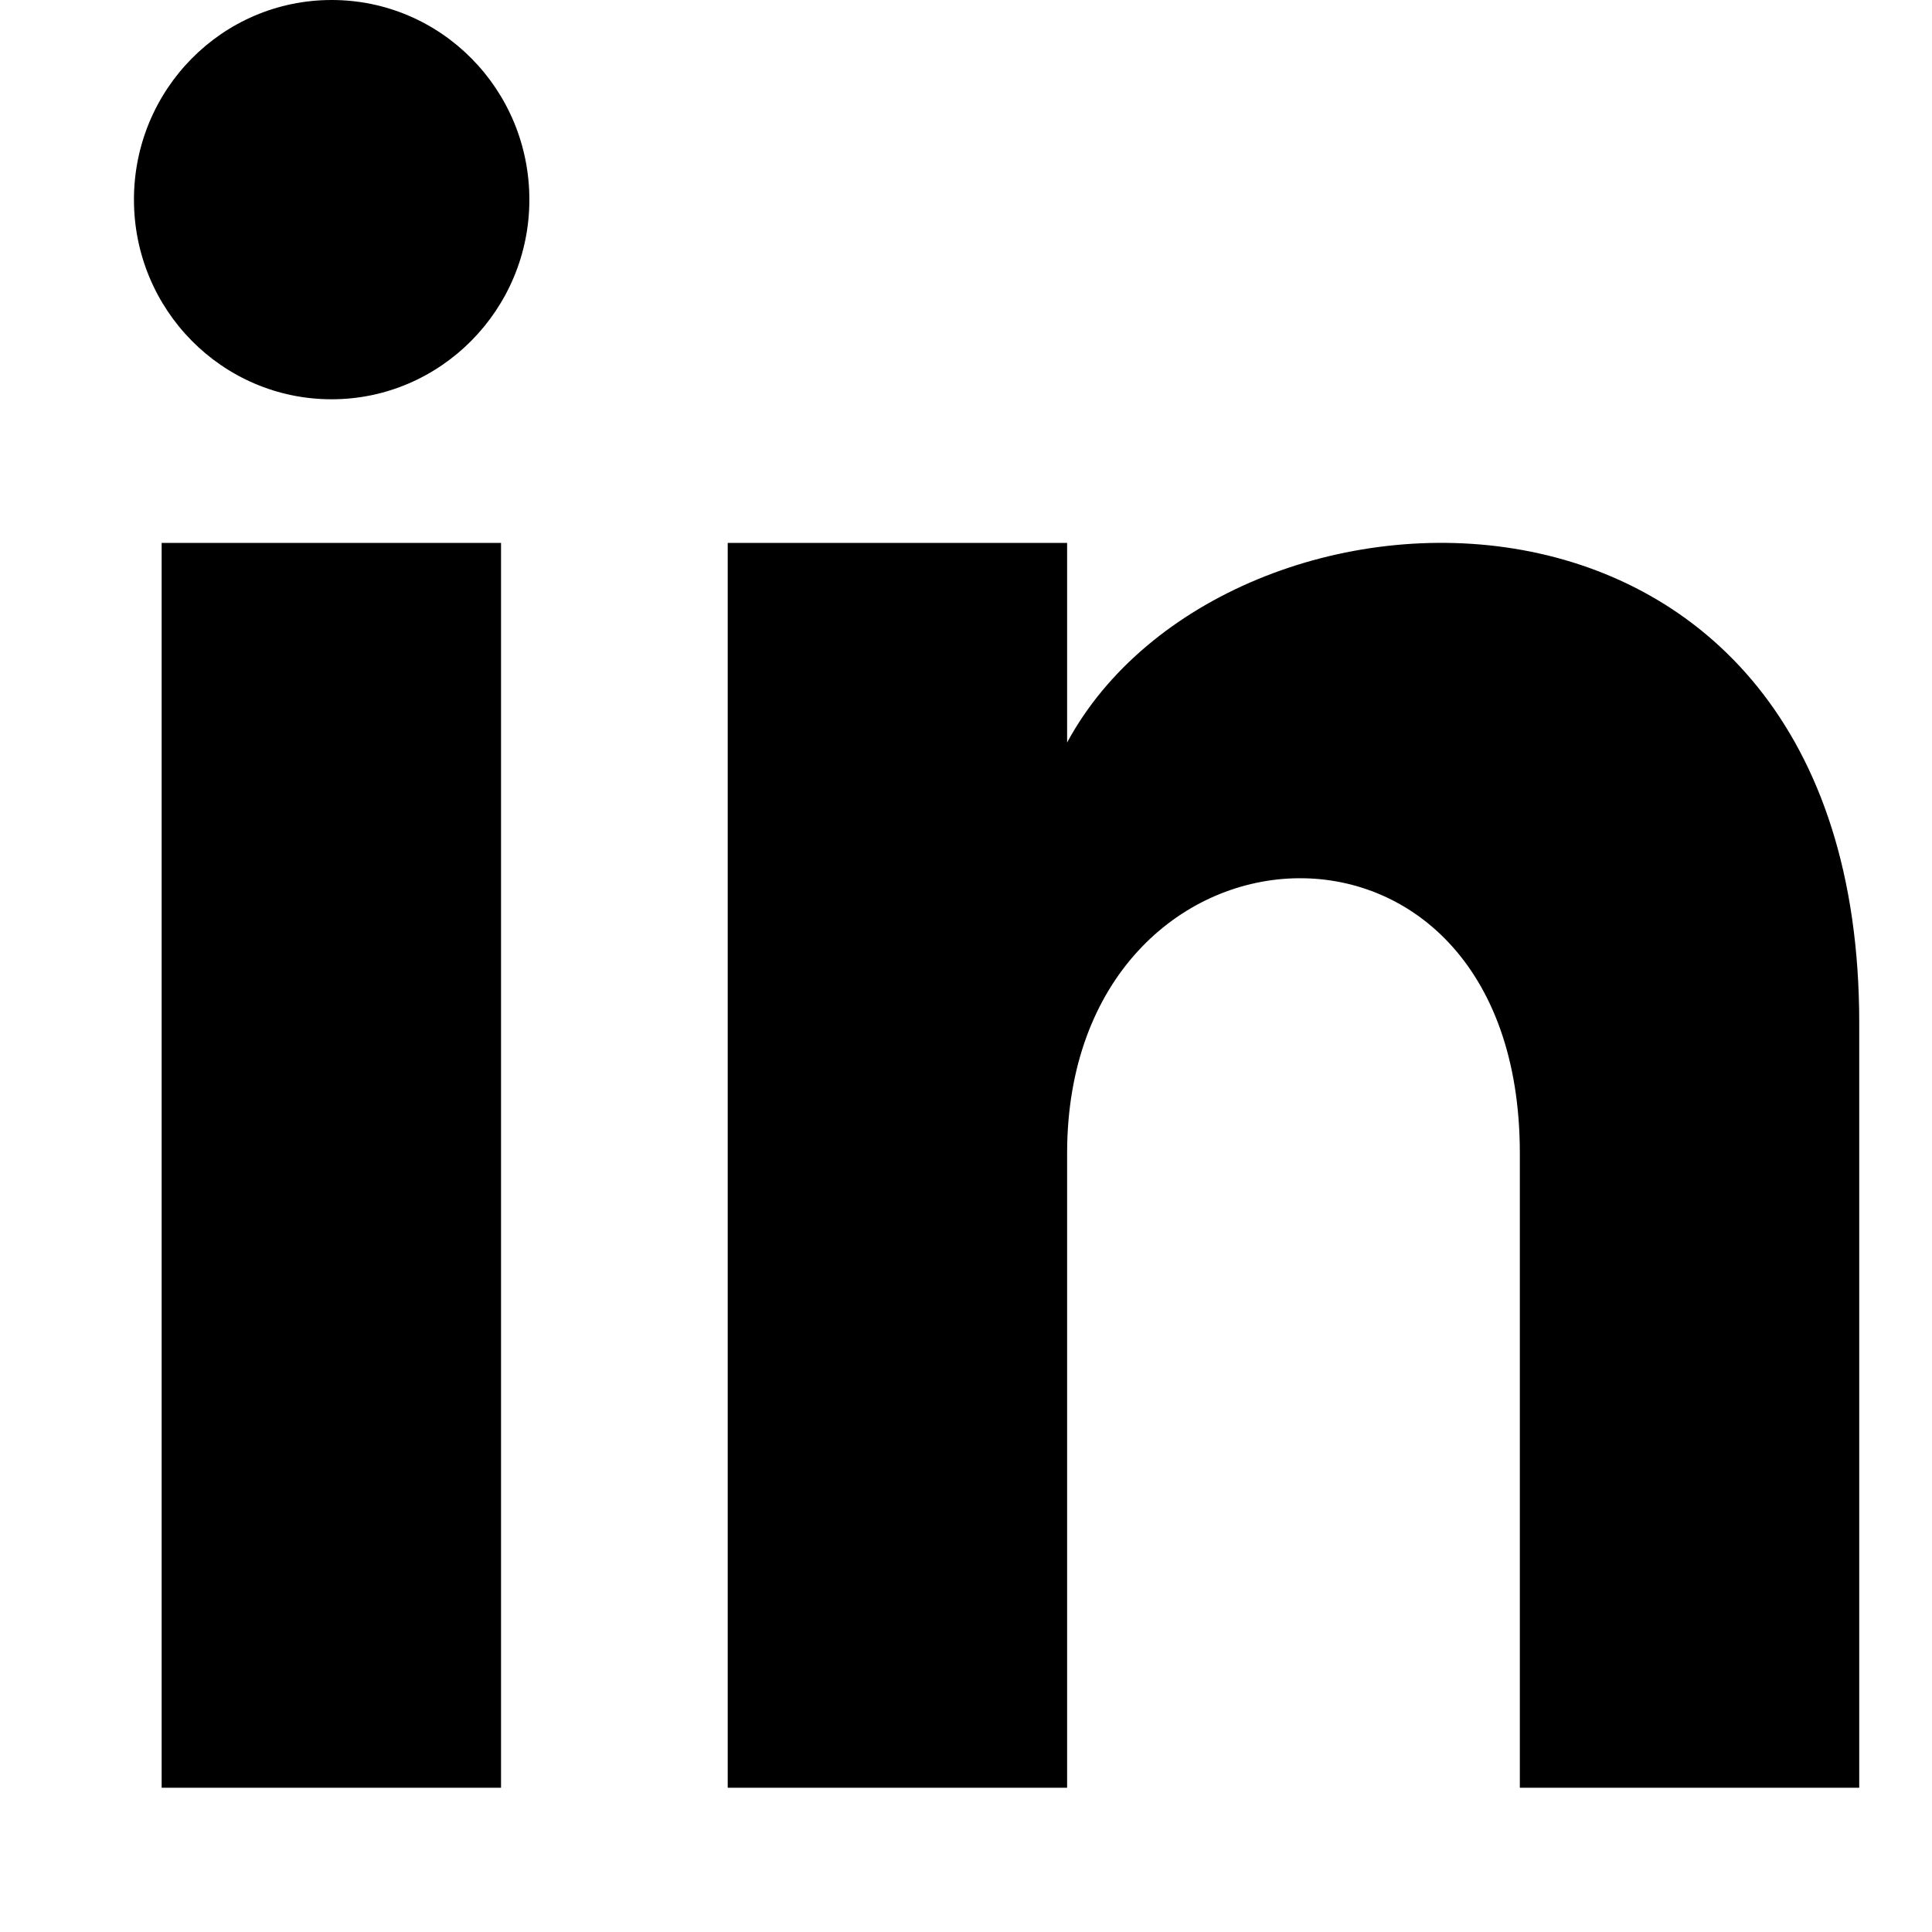 <?xml version="1.0" encoding="UTF-8"?><svg id="Layer_2" xmlns="http://www.w3.org/2000/svg" viewBox="0 0 30 30"><defs><style>.cls-1{fill:none;}</style></defs><g id="Linkedin"><g><rect class="cls-1" width="30" height="30"/><path d="m7.78,27.76H2.51V8.43h5.27v19.33ZM5.15,6.2c-1.7,0-3.07-1.39-3.07-3.1S3.45,0,5.15,0s3.07,1.39,3.07,3.1-1.38,3.1-3.07,3.1Zm23.72,21.56h-5.27v-9.85c0-5.92-7.03-5.47-7.03,0v9.85h-5.27V8.43h5.27v3.1c2.45-4.54,12.3-4.88,12.3,4.35v11.88Z"/></g></g></svg>